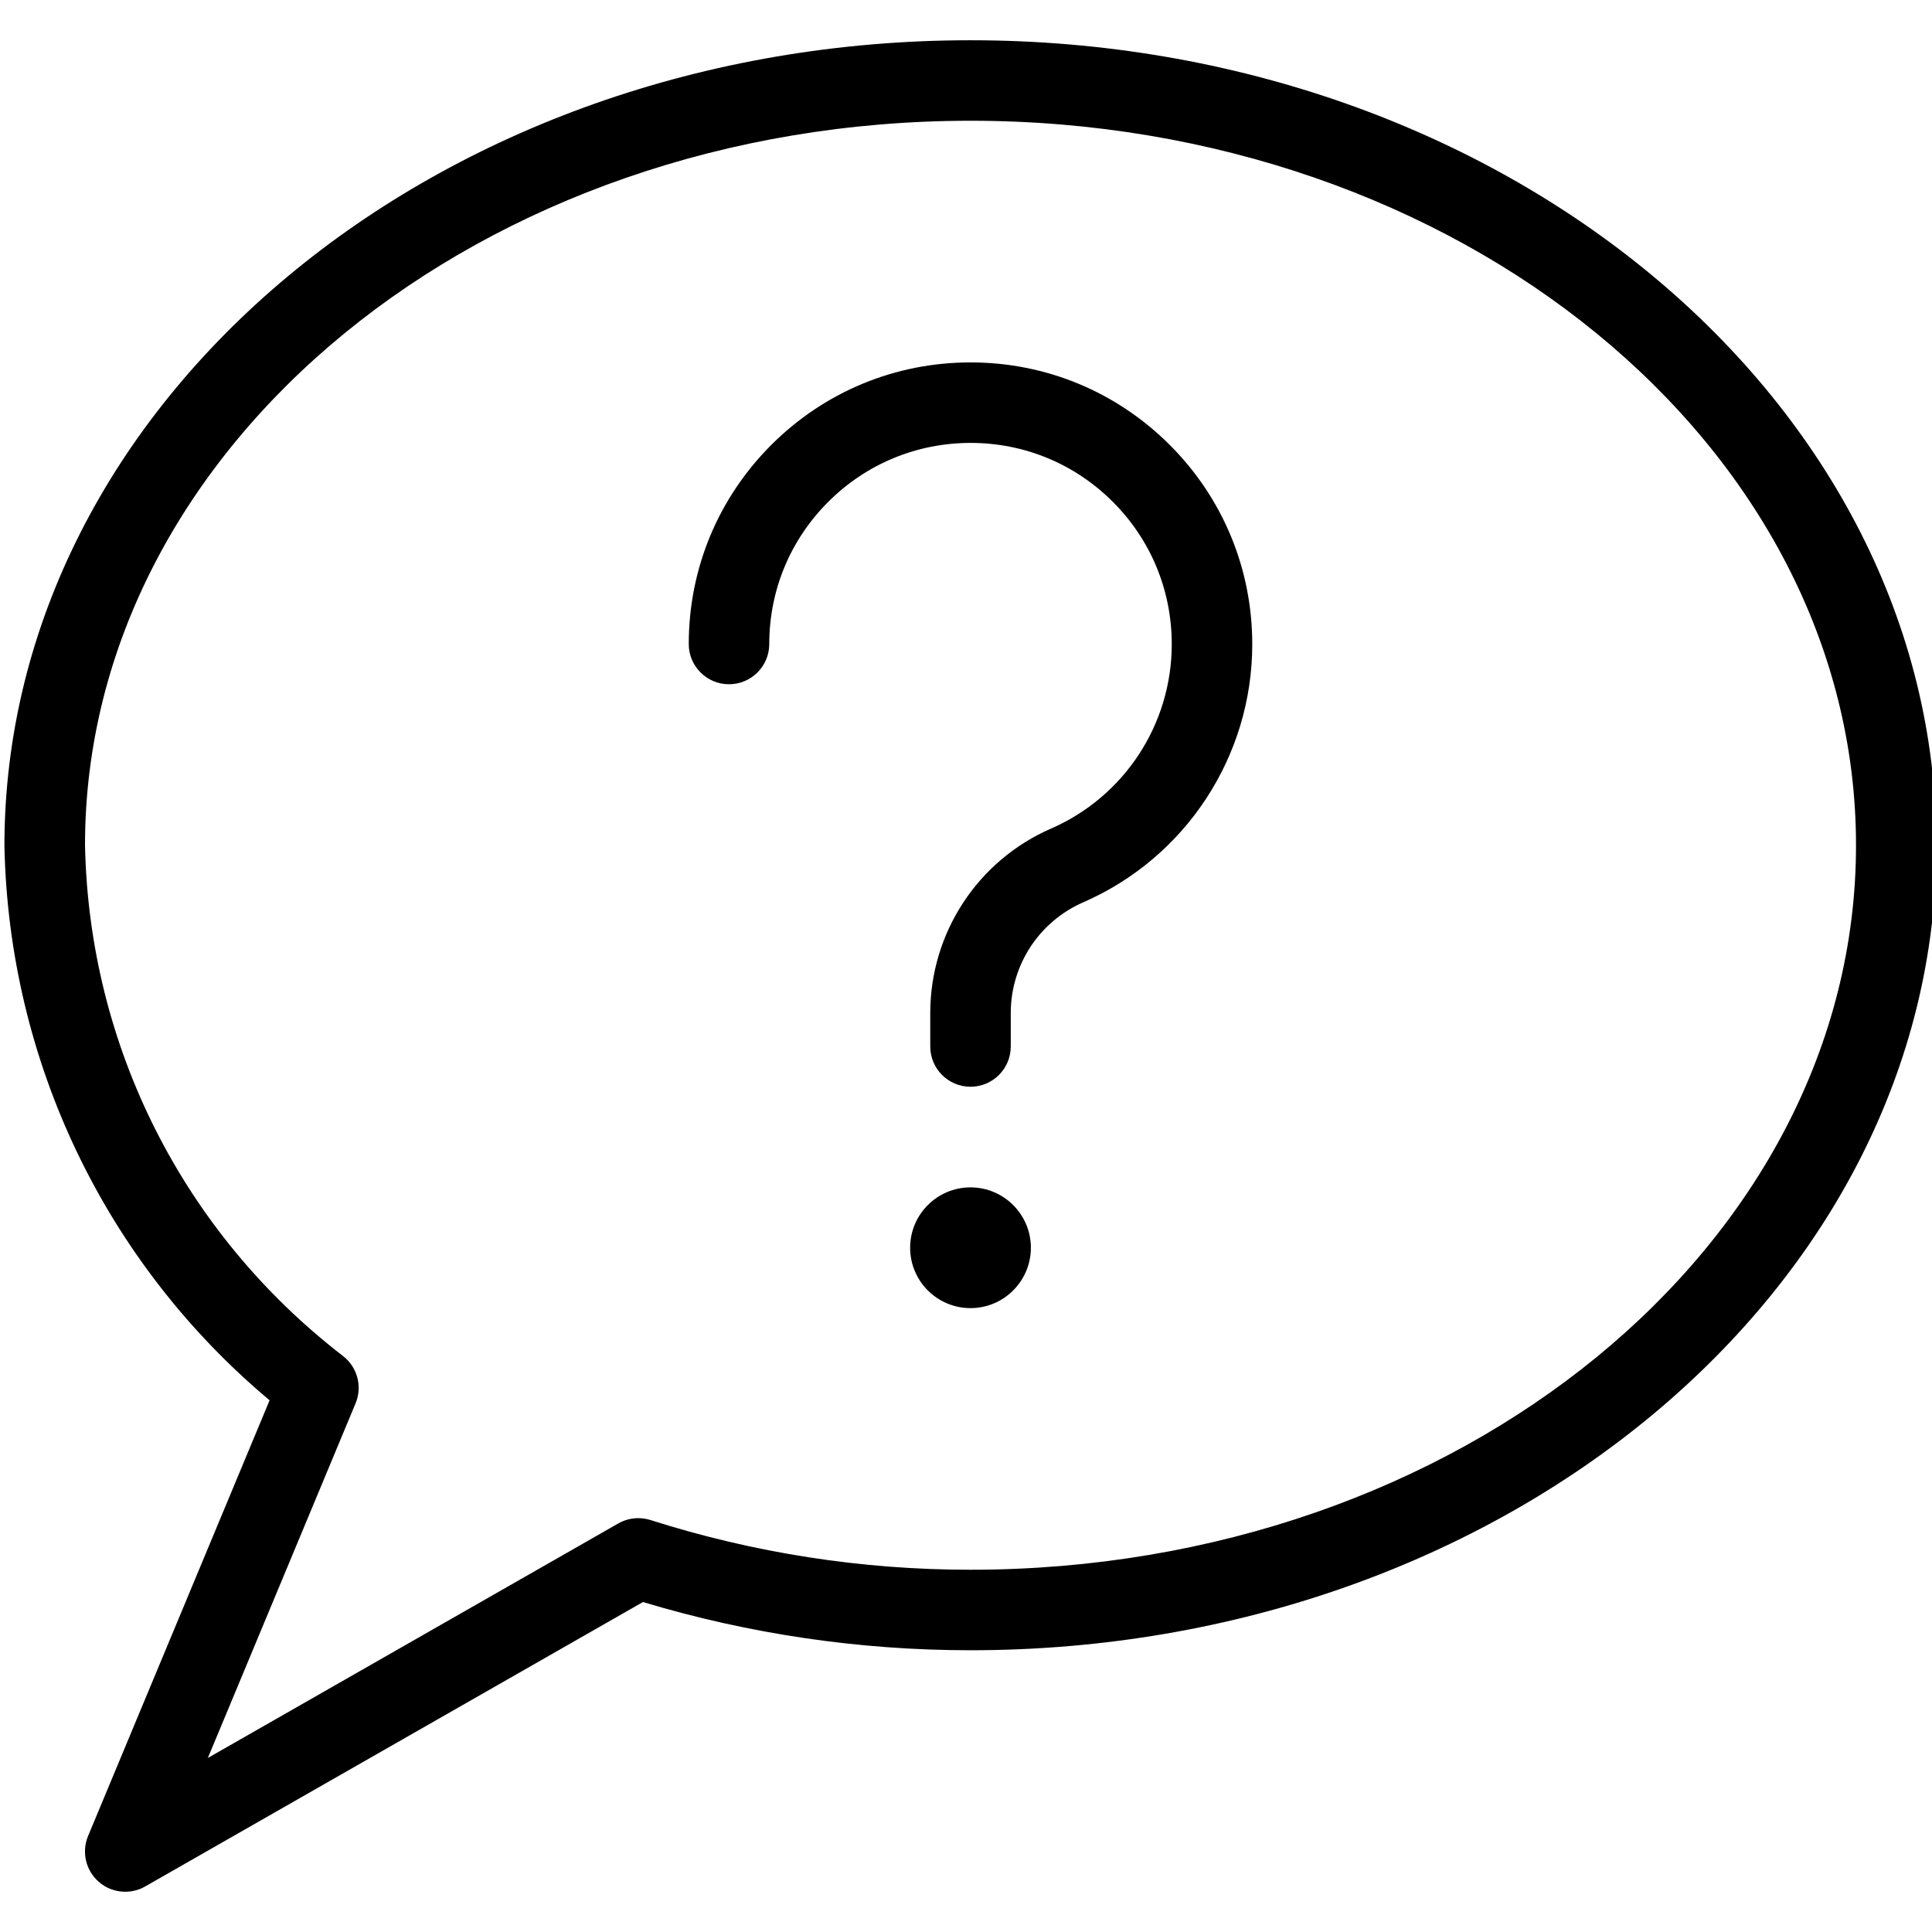 <?xml version="1.0" encoding="utf-8"?>
<!-- Generator: Adobe Illustrator 22.1.0, SVG Export Plug-In . SVG Version: 6.00 Build 0)  -->
<svg version="1.1" id="Layer_1" xmlns="http://www.w3.org/2000/svg" xmlns:xlink="http://www.w3.org/1999/xlink" x="0px" y="0px"
	 viewBox="0 0 24 24" style="enable-background:new 0 0 24 24;" xml:space="preserve">
<g>
	<title>messages-bubble-question</title>
	<path d="M1.556,23.5c-0.122,0-0.24-0.044-0.331-0.125c-0.161-0.142-0.213-0.37-0.131-0.567l2.255-5.413
		c-2.042-1.712-3.239-4.211-3.294-6.885c0-5.522,5.383-10.01,12-10.01s12,4.486,12,10c0,5.514-5.383,10-12,10
		c-1.381,0-2.749-0.202-4.068-0.599l-6.183,3.533C1.729,23.477,1.643,23.5,1.556,23.5z M12.056,1.5c-6.065,0-11,4.037-11,9
		c0.051,2.499,1.219,4.814,3.205,6.345c0.179,0.138,0.243,0.38,0.156,0.588l-1.835,4.405l5.098-2.913
		c0.076-0.043,0.161-0.066,0.248-0.066c0.051,0,0.102,0.008,0.151,0.023c1.287,0.41,2.624,0.618,3.975,0.618
		c6.068,0,11.002-4.037,11.002-9S18.121,1.5,12.056,1.5z"/>
	<path d="M12.056,13.5c-0.276,0-0.5-0.224-0.5-0.5v-0.416c0-0.994,0.589-1.894,1.5-2.291c0.911-0.397,1.5-1.296,1.5-2.29
		c0-0.668-0.259-1.296-0.731-1.768c-0.472-0.473-1.1-0.733-1.767-0.733c-0.669,0-1.296,0.26-1.768,0.731
		C9.817,6.705,9.556,7.332,9.556,8c0,0.276-0.224,0.5-0.5,0.5c-0.134,0-0.259-0.052-0.354-0.147C8.608,8.259,8.556,8.133,8.556,8
		c0-0.935,0.365-1.813,1.026-2.474c0.661-0.66,1.539-1.024,2.474-1.024c0.937,0,1.815,0.365,2.476,1.026
		c0.661,0.661,1.024,1.541,1.024,2.475c0,1.391-0.825,2.65-2.1,3.206c-0.547,0.239-0.9,0.778-0.9,1.375V13
		C12.556,13.276,12.332,13.5,12.056,13.5z"/>
	<path d="M12.056,16.25c-0.414,0-0.75-0.336-0.75-0.75s0.336-0.75,0.75-0.75c0.413,0,0.75,0.336,0.75,0.75
		S12.469,16.25,12.056,16.25z"/>
</g>
</svg>